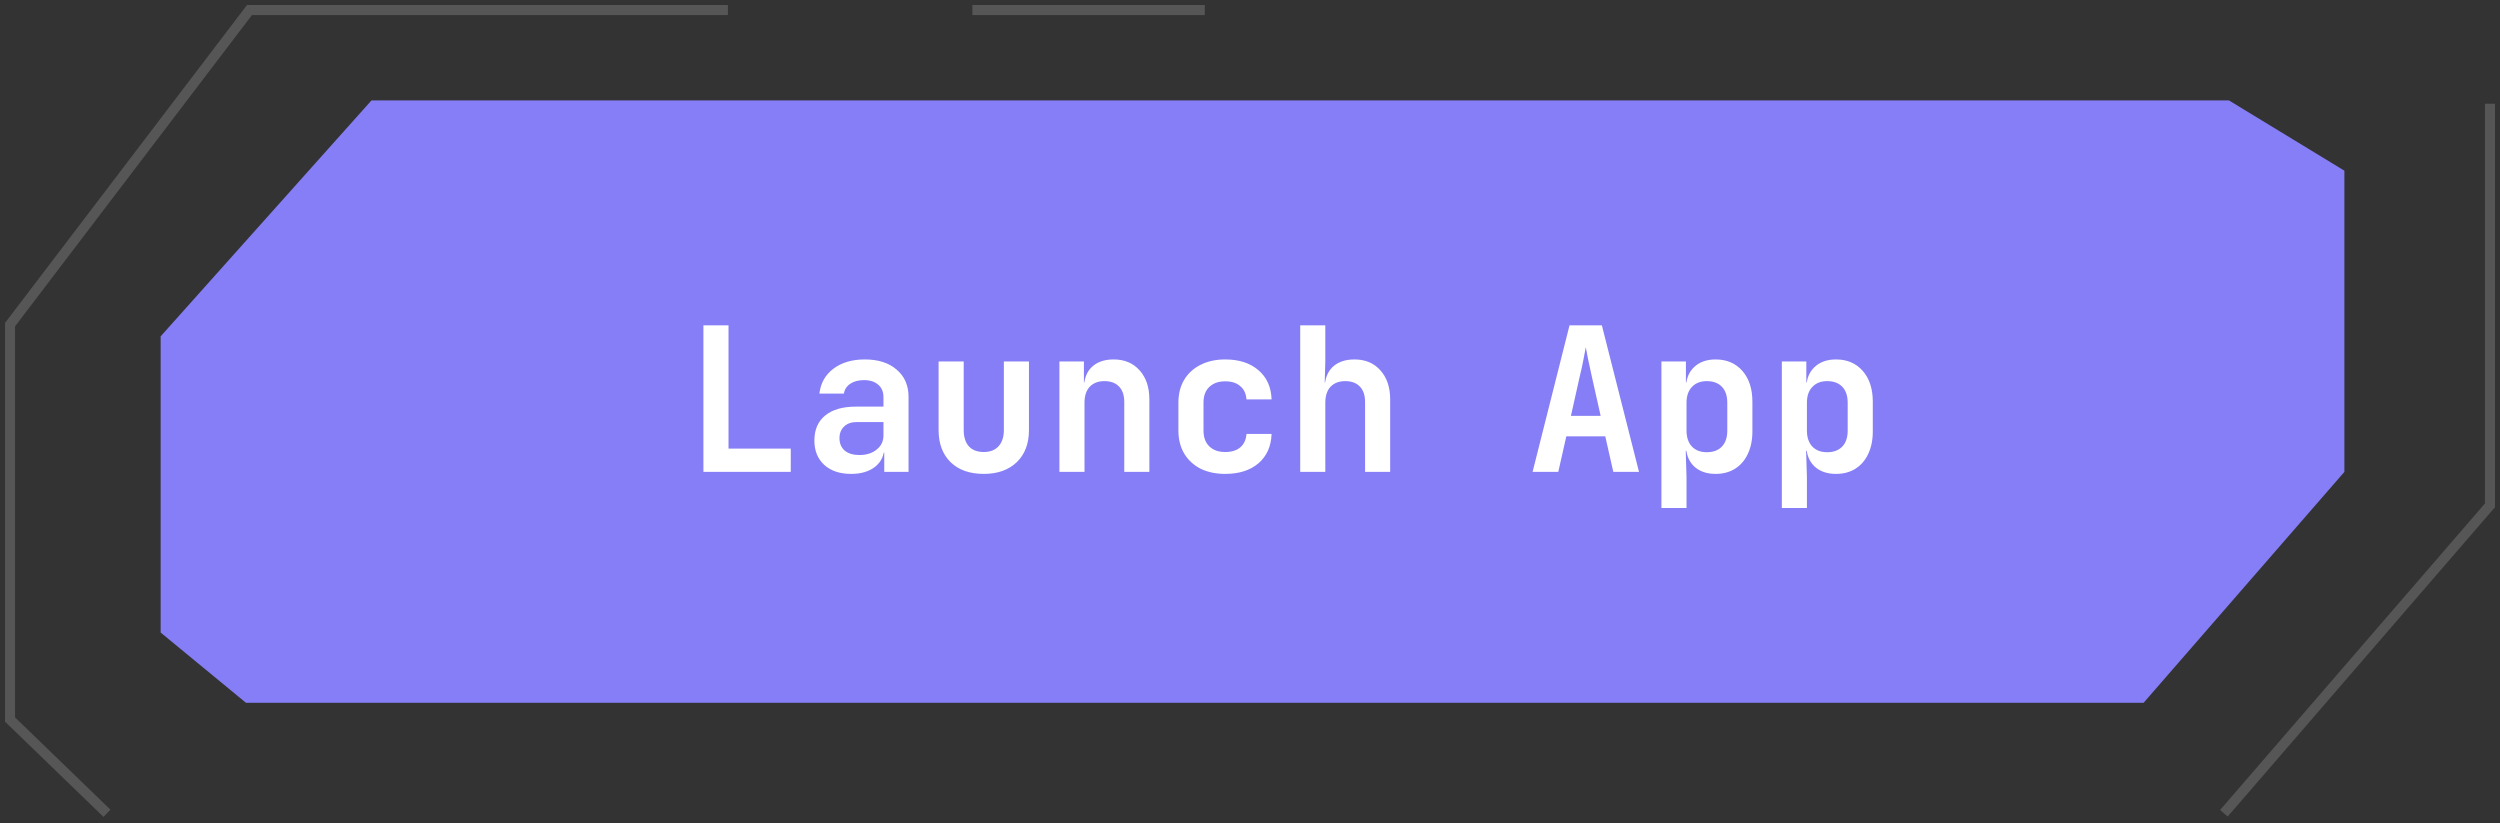 <svg width="249" height="82" viewBox="0 0 249 82" fill="none" xmlns="http://www.w3.org/2000/svg">
<rect x="0" y="0" width="249" height="82" fill="#333333" stroke="none"/>
<path d="M16 33.5L37 10H222L233.5 17V47L213.5 70H24.5L16 63V33.5Z" fill="#857EF6"/>
<path d="M10.653 81L1 71.667V32.333L24.848 1H72.5M221.5 81L248 50.333V10.333M120 1H96.848" stroke="#565656"/>
<path d="M70.06 47V32.4H72.56V44.68H78.76V47H70.06ZM84.772 47.2C83.639 47.2 82.746 46.9 82.092 46.3C81.439 45.7 81.112 44.893 81.112 43.88C81.112 42.8 81.472 41.967 82.192 41.38C82.912 40.793 83.932 40.5 85.252 40.5H87.992V39.56C87.992 39.027 87.819 38.613 87.472 38.32C87.126 38.013 86.652 37.86 86.052 37.86C85.505 37.86 85.052 37.98 84.692 38.22C84.332 38.46 84.119 38.787 84.052 39.2H81.612C81.732 38.16 82.199 37.333 83.012 36.72C83.826 36.107 84.865 35.8 86.132 35.8C87.479 35.8 88.539 36.14 89.312 36.82C90.099 37.487 90.492 38.393 90.492 39.54V47H88.072V45.08H87.672L88.072 44.54C88.072 45.353 87.772 46 87.172 46.48C86.572 46.96 85.772 47.2 84.772 47.2ZM85.592 45.32C86.299 45.32 86.872 45.14 87.312 44.78C87.766 44.42 87.992 43.953 87.992 43.38V42.04H85.292C84.785 42.04 84.379 42.187 84.072 42.48C83.766 42.773 83.612 43.16 83.612 43.64C83.612 44.16 83.785 44.573 84.132 44.88C84.492 45.173 84.979 45.32 85.592 45.32ZM97.984 47.2C96.584 47.2 95.484 46.813 94.684 46.04C93.884 45.253 93.484 44.187 93.484 42.84V36H95.984V42.82C95.984 43.527 96.158 44.073 96.504 44.46C96.851 44.833 97.344 45.02 97.984 45.02C98.611 45.02 99.098 44.833 99.444 44.46C99.804 44.073 99.984 43.527 99.984 42.82V36H102.484V42.84C102.484 44.187 102.078 45.253 101.264 46.04C100.451 46.813 99.358 47.2 97.984 47.2ZM105.517 47V36H107.957V38.1H108.637L107.957 38.68C107.957 37.773 108.217 37.067 108.737 36.56C109.27 36.053 109.997 35.8 110.917 35.8C111.997 35.8 112.857 36.16 113.497 36.88C114.15 37.6 114.477 38.567 114.477 39.78V47H111.977V40.04C111.977 39.373 111.803 38.86 111.457 38.5C111.11 38.14 110.623 37.96 109.997 37.96C109.383 37.96 108.897 38.147 108.537 38.52C108.19 38.893 108.017 39.427 108.017 40.12V47H105.517ZM122.029 47.2C121.095 47.2 120.275 47.027 119.569 46.68C118.875 46.32 118.335 45.82 117.949 45.18C117.562 44.527 117.369 43.76 117.369 42.88V40.12C117.369 39.227 117.562 38.46 117.949 37.82C118.335 37.18 118.875 36.687 119.569 36.34C120.275 35.98 121.095 35.8 122.029 35.8C123.415 35.8 124.522 36.16 125.349 36.88C126.175 37.587 126.609 38.553 126.649 39.78H124.149C124.109 39.207 123.902 38.767 123.529 38.46C123.169 38.14 122.669 37.98 122.029 37.98C121.362 37.98 120.835 38.167 120.449 38.54C120.062 38.9 119.869 39.42 119.869 40.1V42.88C119.869 43.56 120.062 44.087 120.449 44.46C120.835 44.833 121.362 45.02 122.029 45.02C122.669 45.02 123.169 44.867 123.529 44.56C123.902 44.24 124.109 43.793 124.149 43.22H126.649C126.609 44.447 126.175 45.42 125.349 46.14C124.522 46.847 123.415 47.2 122.029 47.2ZM129.501 47V32.4H132.001V36L131.941 38.1H132.621L131.941 38.68C131.941 37.773 132.201 37.067 132.721 36.56C133.254 36.053 133.981 35.8 134.901 35.8C135.981 35.8 136.841 36.16 137.481 36.88C138.134 37.6 138.461 38.567 138.461 39.78V47H135.961V40.04C135.961 39.373 135.788 38.86 135.441 38.5C135.094 38.14 134.608 37.96 133.981 37.96C133.368 37.96 132.881 38.147 132.521 38.52C132.174 38.893 132.001 39.427 132.001 40.12V47H129.501ZM152.645 47L156.325 32.4H159.545L163.245 47H160.685L159.885 43.46H156.005L155.205 47H152.645ZM156.465 41.42H159.425L158.545 37.5C158.399 36.847 158.272 36.26 158.165 35.74C158.059 35.207 157.985 34.82 157.945 34.58C157.905 34.82 157.832 35.207 157.725 35.74C157.632 36.26 157.505 36.84 157.345 37.48L156.465 41.42ZM165.478 50.6V36H167.918V38.1H168.478L167.918 38.68C167.918 37.787 168.184 37.087 168.718 36.58C169.251 36.06 169.971 35.8 170.878 35.8C171.984 35.8 172.871 36.18 173.538 36.94C174.204 37.7 174.538 38.72 174.538 40V42.98C174.538 43.833 174.384 44.58 174.078 45.22C173.784 45.847 173.364 46.333 172.818 46.68C172.271 47.027 171.624 47.2 170.878 47.2C169.971 47.2 169.251 46.947 168.718 46.44C168.184 45.92 167.918 45.213 167.918 44.32L168.478 44.9H167.898L167.978 47.52V50.6H165.478ZM169.998 45.04C170.638 45.04 171.138 44.853 171.498 44.48C171.858 44.107 172.038 43.573 172.038 42.88V40.12C172.038 39.427 171.858 38.893 171.498 38.52C171.138 38.147 170.638 37.96 169.998 37.96C169.371 37.96 168.878 38.153 168.518 38.54C168.158 38.913 167.978 39.44 167.978 40.12V42.88C167.978 43.56 168.158 44.093 168.518 44.48C168.878 44.853 169.371 45.04 169.998 45.04ZM177.47 50.6V36H179.91V38.1H180.47L179.91 38.68C179.91 37.787 180.176 37.087 180.71 36.58C181.243 36.06 181.963 35.8 182.87 35.8C183.976 35.8 184.863 36.18 185.53 36.94C186.196 37.7 186.53 38.72 186.53 40V42.98C186.53 43.833 186.376 44.58 186.07 45.22C185.776 45.847 185.356 46.333 184.81 46.68C184.263 47.027 183.616 47.2 182.87 47.2C181.963 47.2 181.243 46.947 180.71 46.44C180.176 45.92 179.91 45.213 179.91 44.32L180.47 44.9H179.89L179.97 47.52V50.6H177.47ZM181.99 45.04C182.63 45.04 183.13 44.853 183.49 44.48C183.85 44.107 184.03 43.573 184.03 42.88V40.12C184.03 39.427 183.85 38.893 183.49 38.52C183.13 38.147 182.63 37.96 181.99 37.96C181.363 37.96 180.87 38.153 180.51 38.54C180.15 38.913 179.97 39.44 179.97 40.12V42.88C179.97 43.56 180.15 44.093 180.51 44.48C180.87 44.853 181.363 45.04 181.99 45.04Z" fill="white"/>
</svg>
